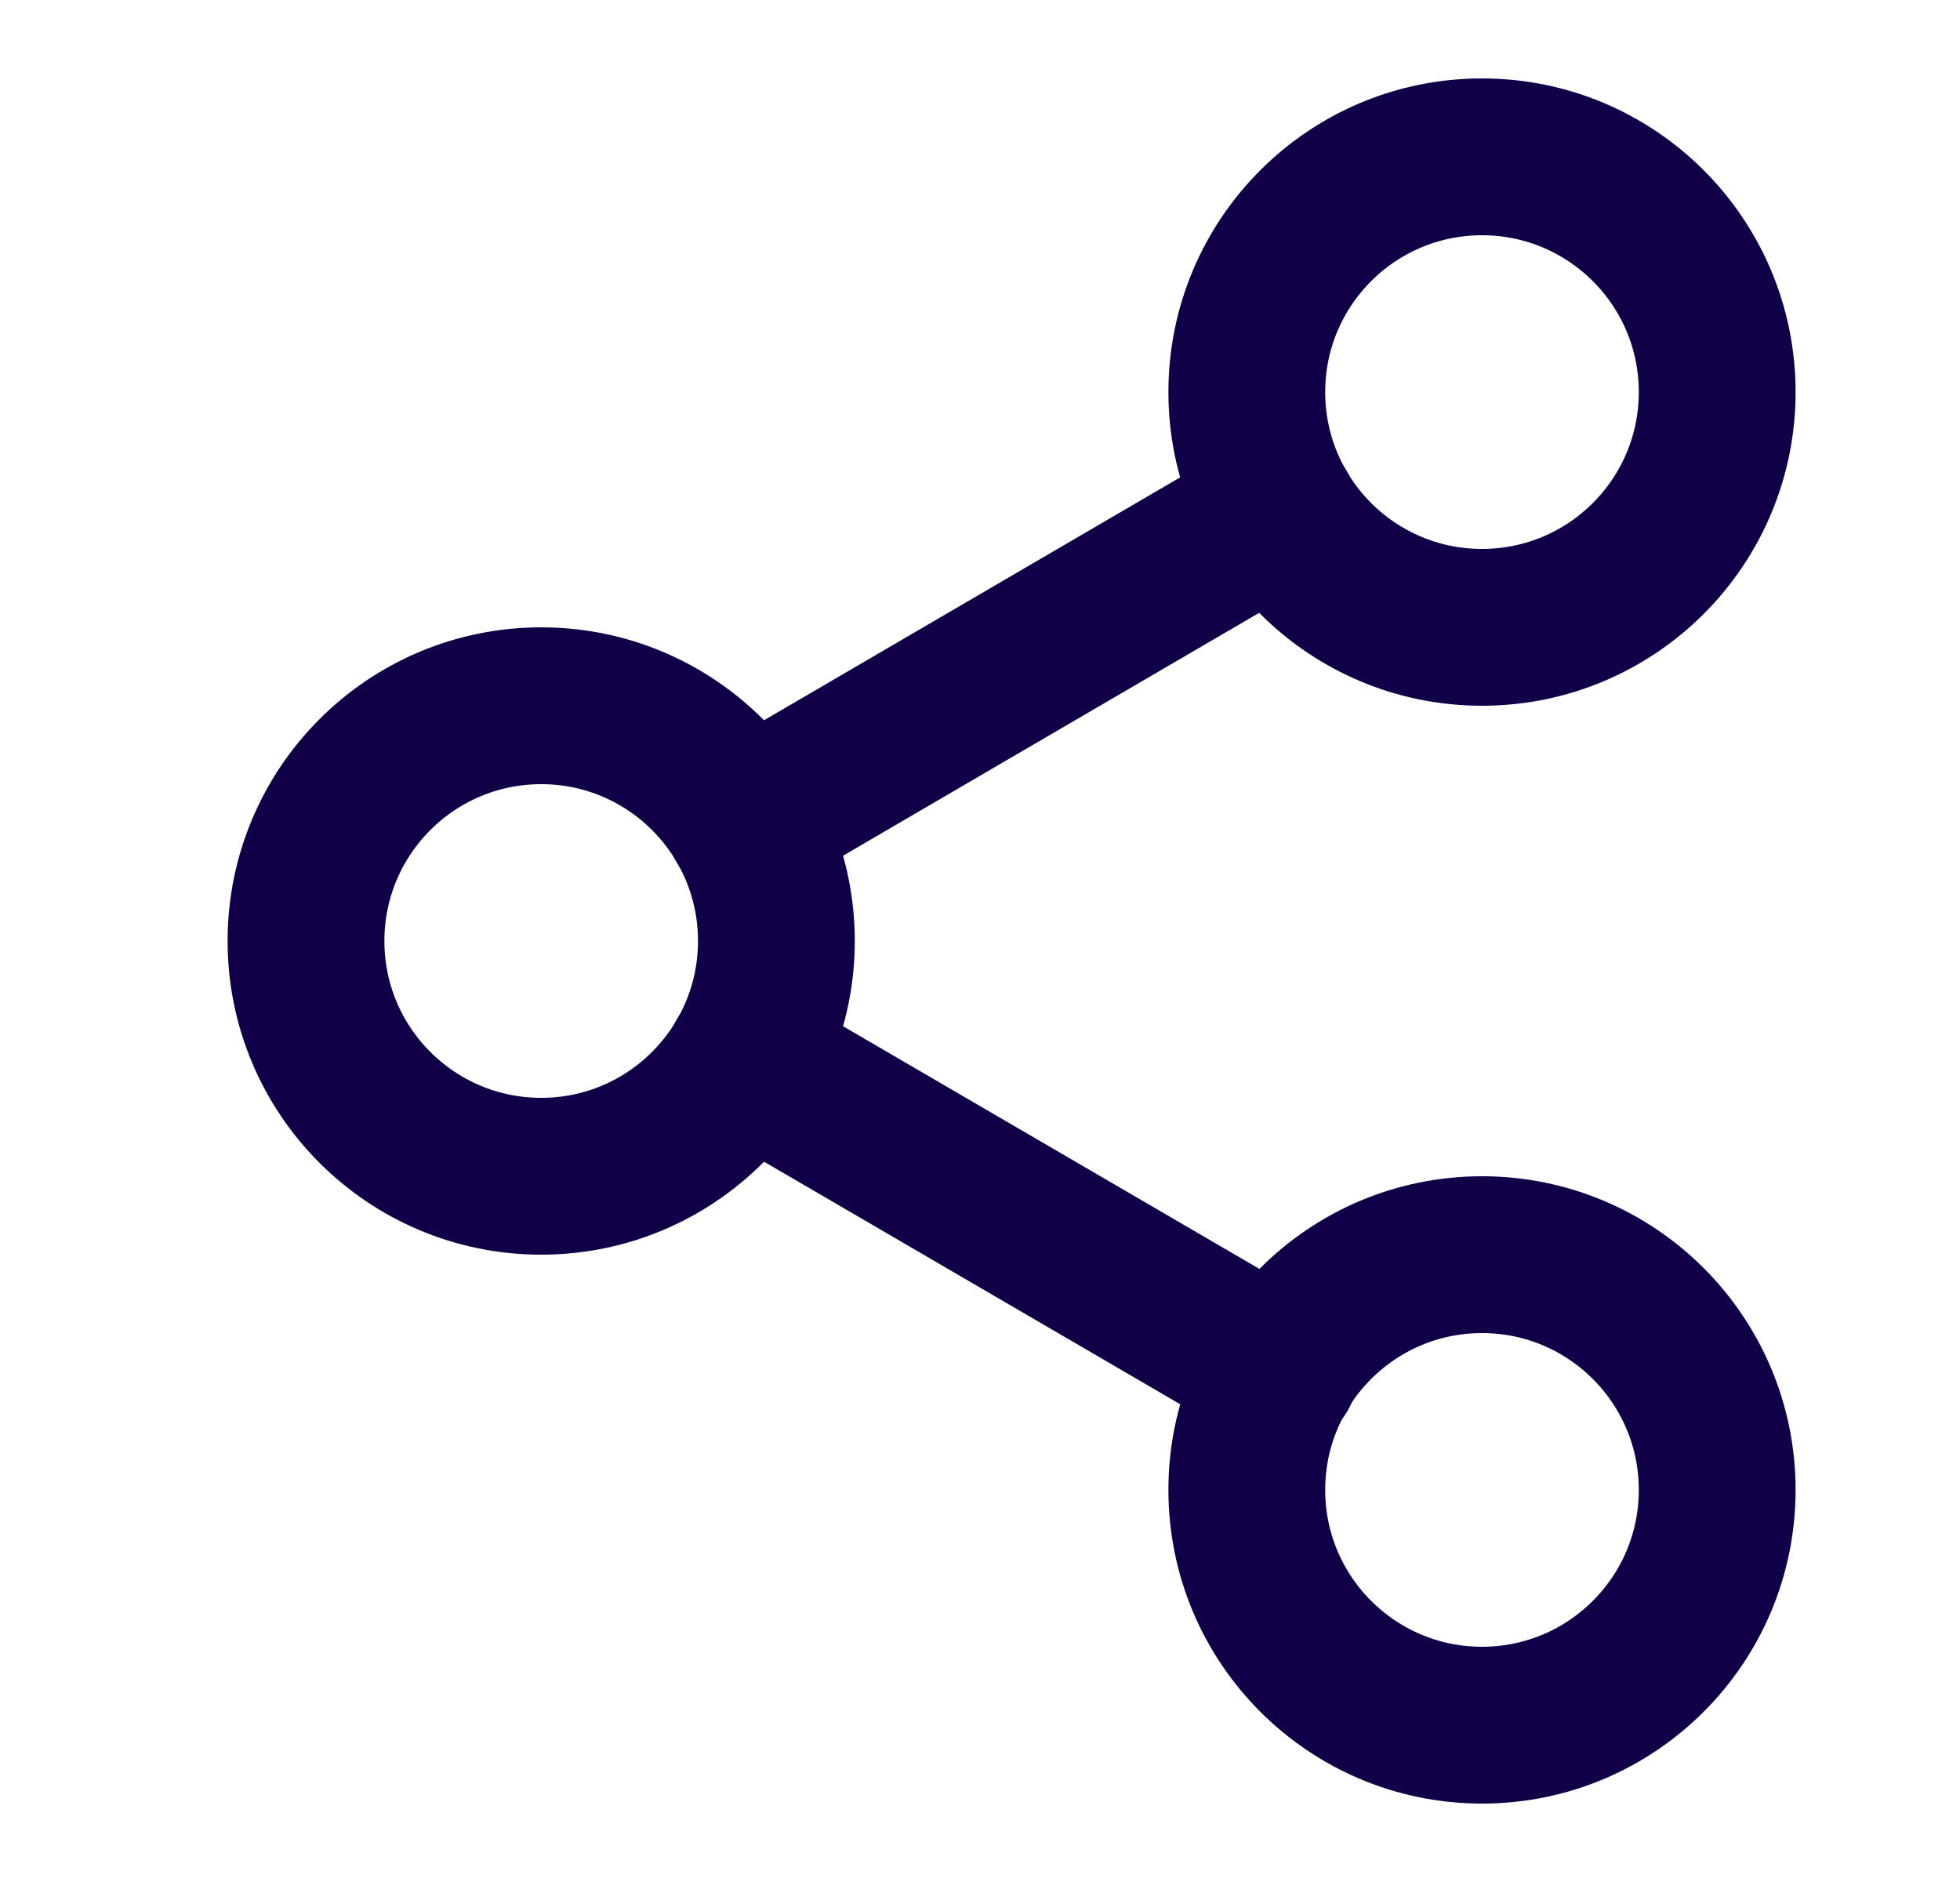 <svg width="25" height="24" viewBox="0 0 25 24" fill="none" xmlns="http://www.w3.org/2000/svg">
<path d="M18.903 8C20.56 8 21.903 6.657 21.903 5C21.903 3.343 20.56 2 18.903 2C17.246 2 15.903 3.343 15.903 5C15.903 6.657 17.246 8 18.903 8Z" stroke="#110048" stroke-width="2" stroke-linecap="round" stroke-linejoin="round"/>
<path d="M6.903 15C8.56 15 9.903 13.657 9.903 12C9.903 10.343 8.56 9 6.903 9C5.246 9 3.903 10.343 3.903 12C3.903 13.657 5.246 15 6.903 15Z" stroke="#110048" stroke-width="2" stroke-linecap="round" stroke-linejoin="round"/>
<path d="M18.903 22C20.56 22 21.903 20.657 21.903 19C21.903 17.343 20.56 16 18.903 16C17.246 16 15.903 17.343 15.903 19C15.903 20.657 17.246 22 18.903 22Z" stroke="#110048" stroke-width="2" stroke-linecap="round" stroke-linejoin="round"/>
<path d="M9.493 13.51L16.323 17.49" stroke="#110048" stroke-width="2" stroke-linecap="round" stroke-linejoin="round"/>
<path d="M16.313 6.51L9.493 10.49" stroke="#110048" stroke-width="2" stroke-linecap="round" stroke-linejoin="round"/>
</svg>
